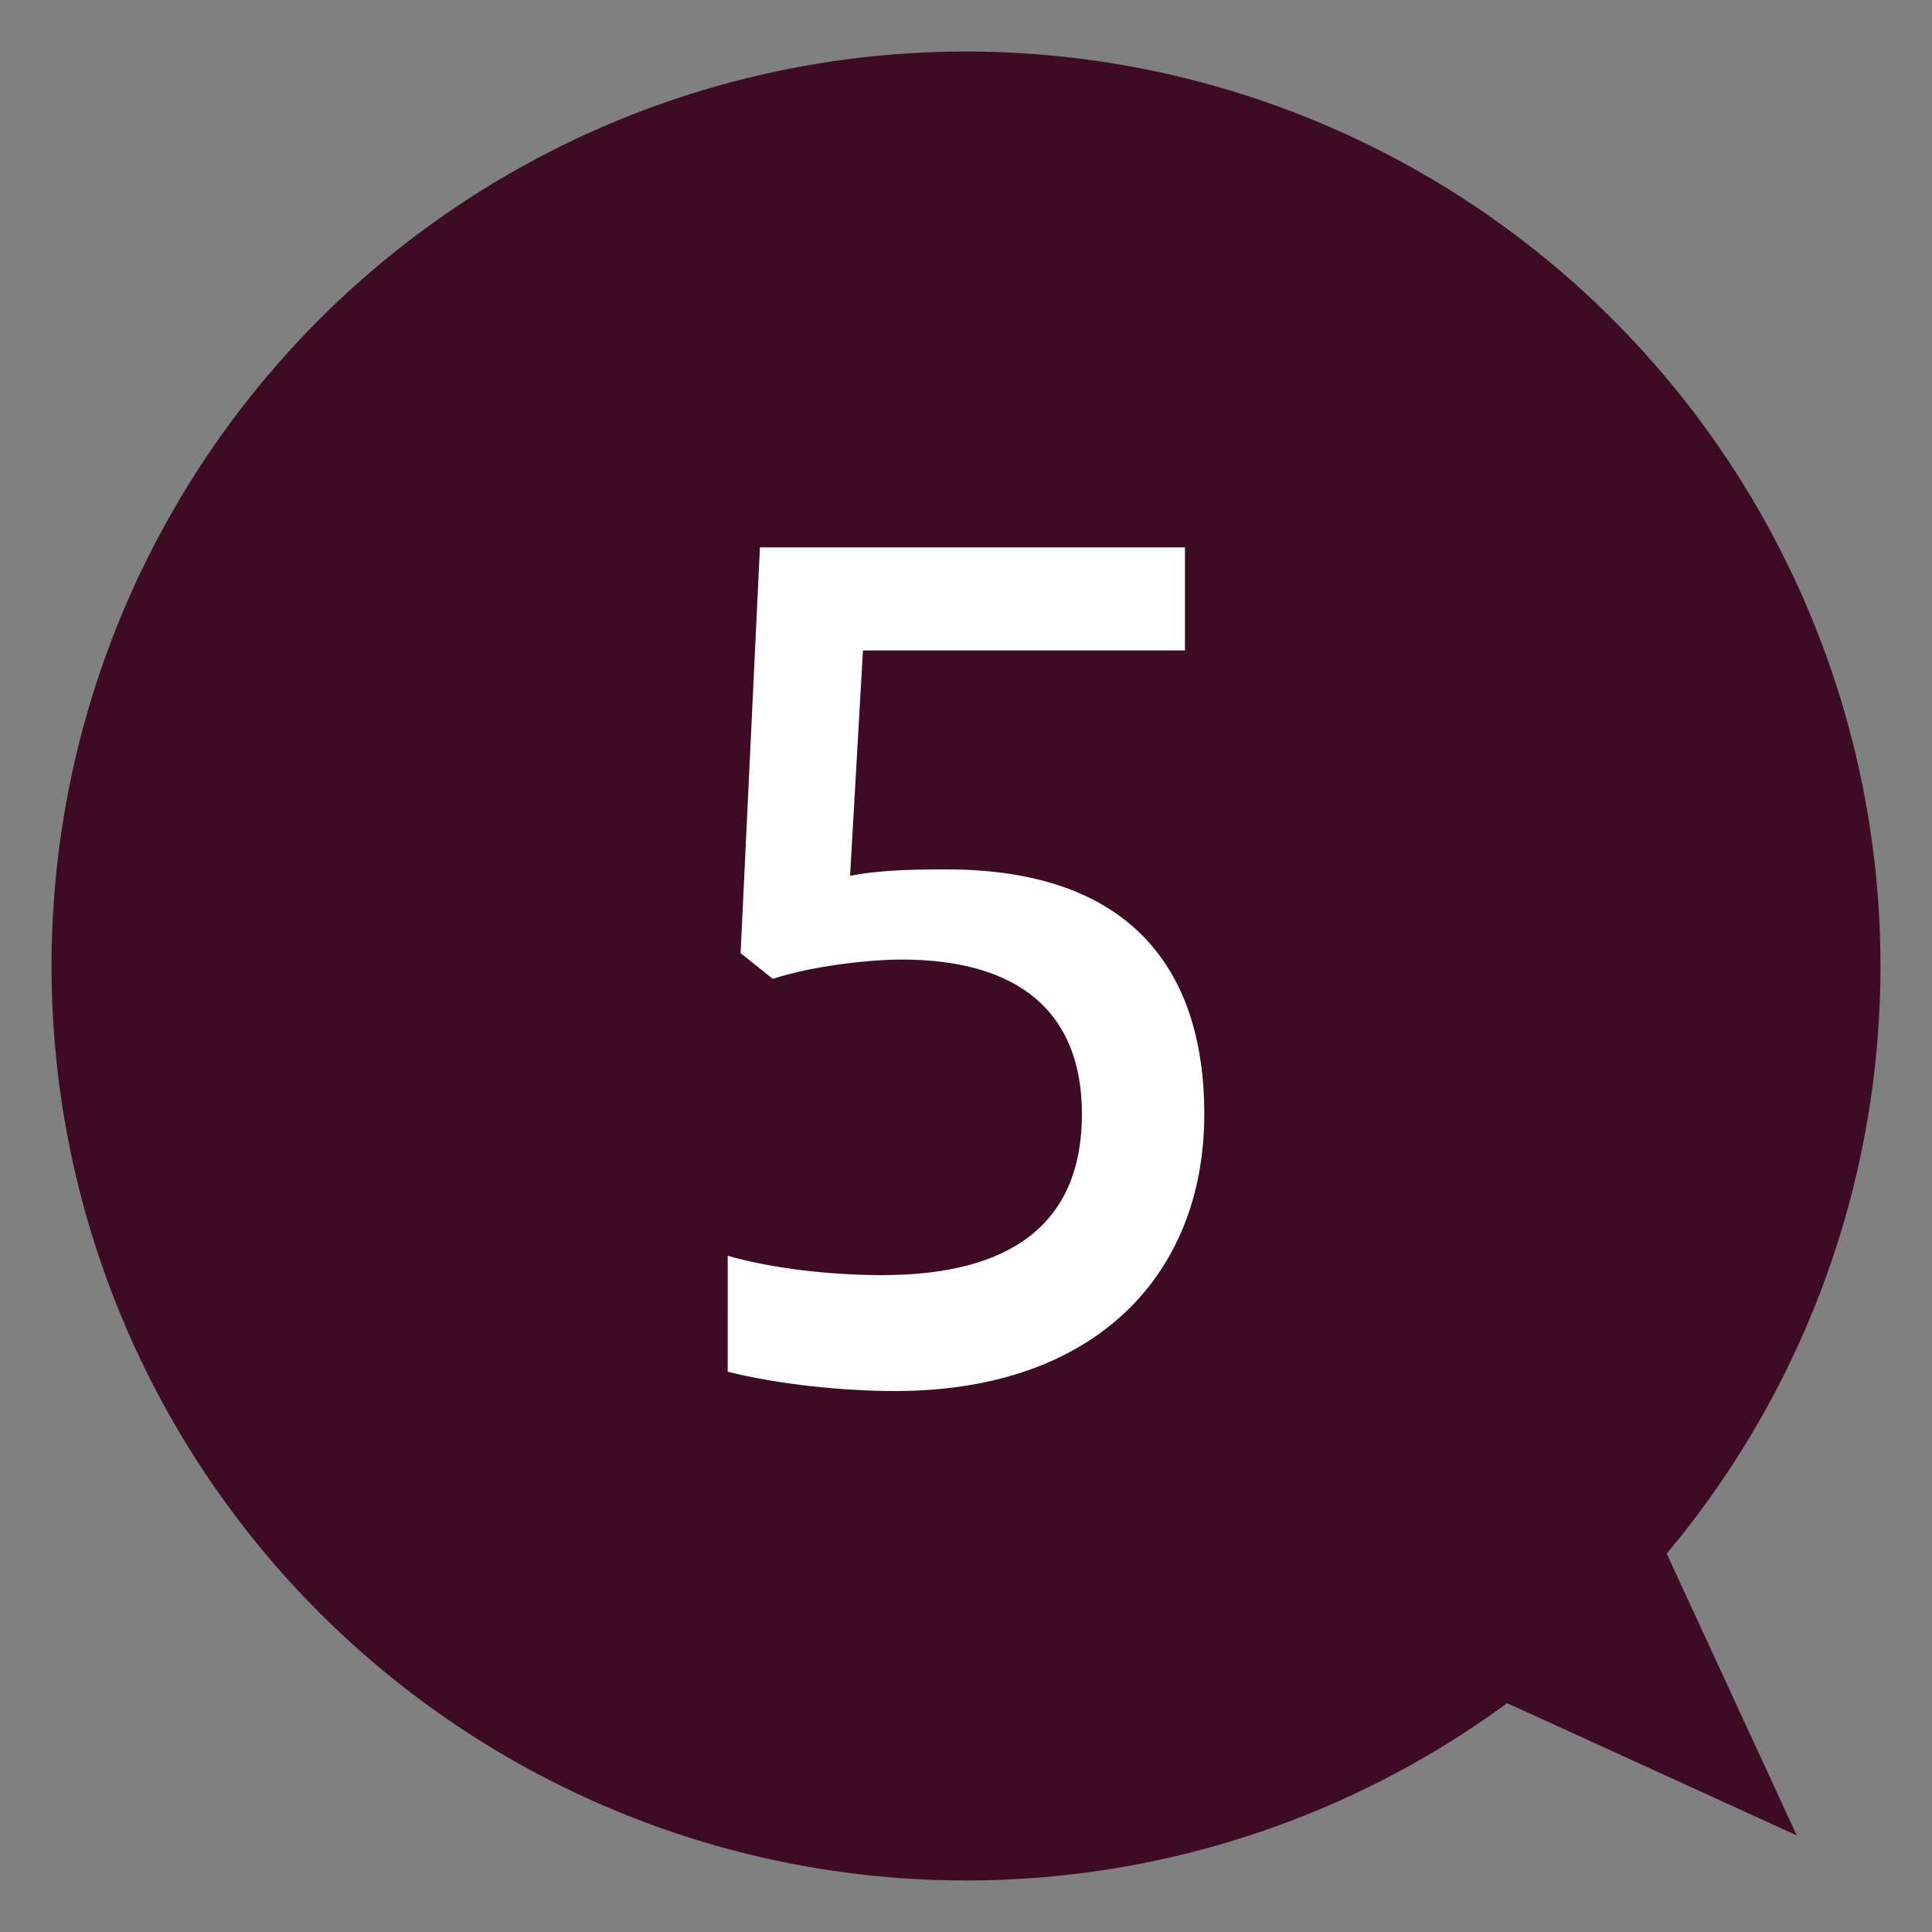 <?xml version="1.0" encoding="utf-8"?>
<!-- Generator: Adobe Illustrator 25.0.1, SVG Export Plug-In . SVG Version: 6.00 Build 0)  -->
<svg version="1.1" id="レイヤー_1" xmlns="http://www.w3.org/2000/svg" xmlns:xlink="http://www.w3.org/1999/xlink" x="0px"
	 y="0px" viewBox="0 0 30 30" style="enable-background:new 0 0 30 30;" xml:space="preserve">
<rect x="0" y="0" width="30" height="30" fill="#808080" stroke="none"/>
<style type="text/css">
	.st0{fill:#3E0B25;}
	.st1{fill:#FDFDFD;}
</style>
<g>
	<polygon class="st0" points="27.9,28.5 23.7,19.4 18.7,24.3 	"/>
	<circle class="st0" cx="15" cy="15" r="14.2"/>
	<g>
		<path class="st1" d="M11.3,19.5c0.7,0.2,1.6,0.3,2.4,0.3c2,0,3.1-0.8,3.1-2.5c0-1.6-1-2.4-2.8-2.4c-0.5,0-1.4,0.1-2,0.3l-0.5-0.4
			l0.3-6.3h6.6v1.6h-5l-0.2,3.5c0.5-0.1,1.1-0.1,1.5-0.1c2.8,0,4,1.5,4,3.8c0,2.5-1.7,4.3-4.8,4.3c-0.8,0-1.8-0.1-2.6-0.3
			C11.3,21.3,11.3,19.5,11.3,19.5z"/>
	</g>
</g>
</svg>
